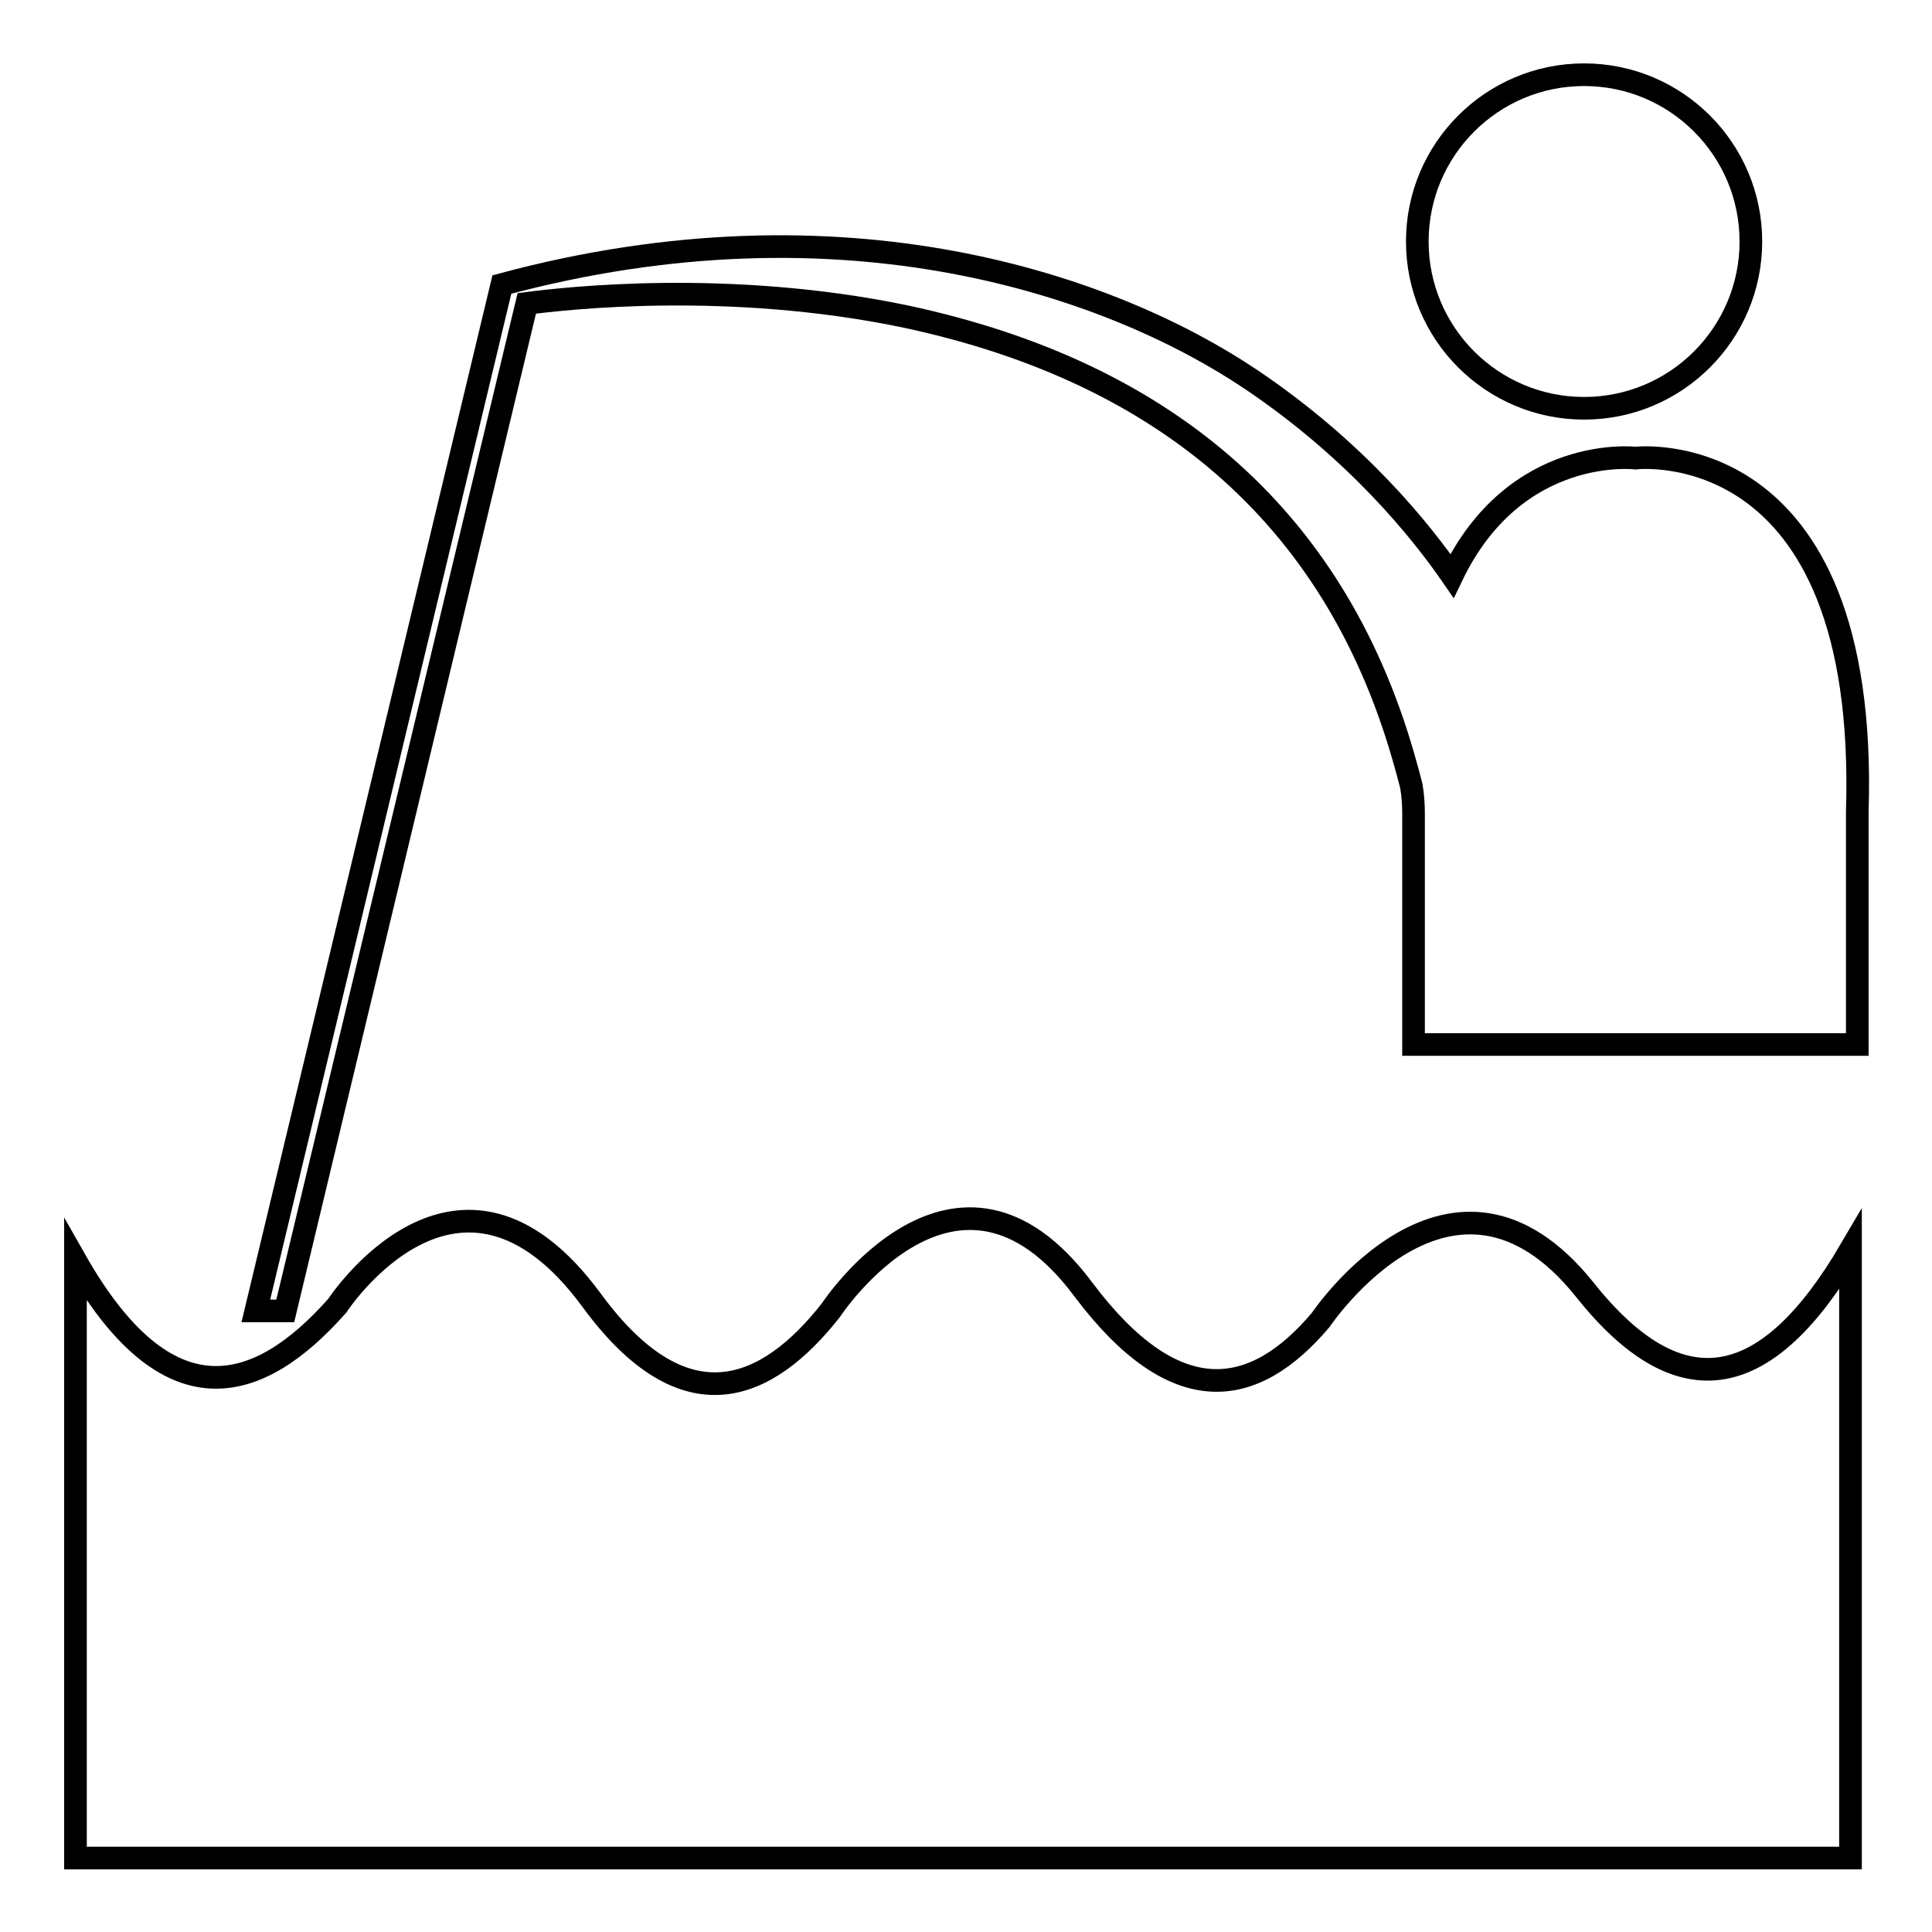 <?xml version="1.0" encoding="utf-8"?>
<!-- Svg Vector Icons : http://www.onlinewebfonts.com/icon -->
<!DOCTYPE svg PUBLIC "-//W3C//DTD SVG 1.1//EN" "http://www.w3.org/Graphics/SVG/1.1/DTD/svg11.dtd">
<svg version="1.1" xmlns="http://www.w3.org/2000/svg" xmlns:xlink="http://www.w3.org/1999/xlink" x="0px" y="0px" viewBox="0 0 256 256" enable-background="new 0 0 256 256" xml:space="preserve">
<g><g><path stroke-width="3" fill-opacity="0" stroke="#000000"  d="M37.8,173.7l32-133.5c5.4-0.7,26.8-3.1,50,1.7c35.4,7.5,57.7,27.5,66.5,59.6c0,0,0.4,1.4,0.7,2.6c0.2,1.1,0.3,2.5,0.3,3.5v30.8h29.4h29.4v-30.8c1.6-50.6-29.4-46.9-29.4-46.9s-15.9-1.9-24.3,15.6c-4-5.8-12.5-16.5-26.6-26c-18.6-12.5-54-24.8-99.3-12.6l-32.6,136H37.8z"/><path stroke-width="3" fill-opacity="0" stroke="#000000"  d="M209.9,54.1c12.2,0,22.1-9.9,22.1-22.1c0-12.2-9.9-22.1-22.1-22.1c-12.2,0-22.1,9.9-22.1,22.1S197.7,54.1,209.9,54.1z"/><path stroke-width="3" fill-opacity="0" stroke="#000000"  d="M10,246.2v-79.2c12.1,21.3,24.1,18,34.7,6c0,0,16.1-24.7,33.7-0.7c12.4,16.9,23.3,12,31.7,1.3c0,0,16.6-25.3,33.4-2.8c12.3,16.4,22.7,14.5,31.5,4.1c0,0,17.4-26,35-4c12.8,16.1,24.3,13.3,35.2-5.3v80.6L10,246.2L10,246.2z"/></g></g>
</svg>